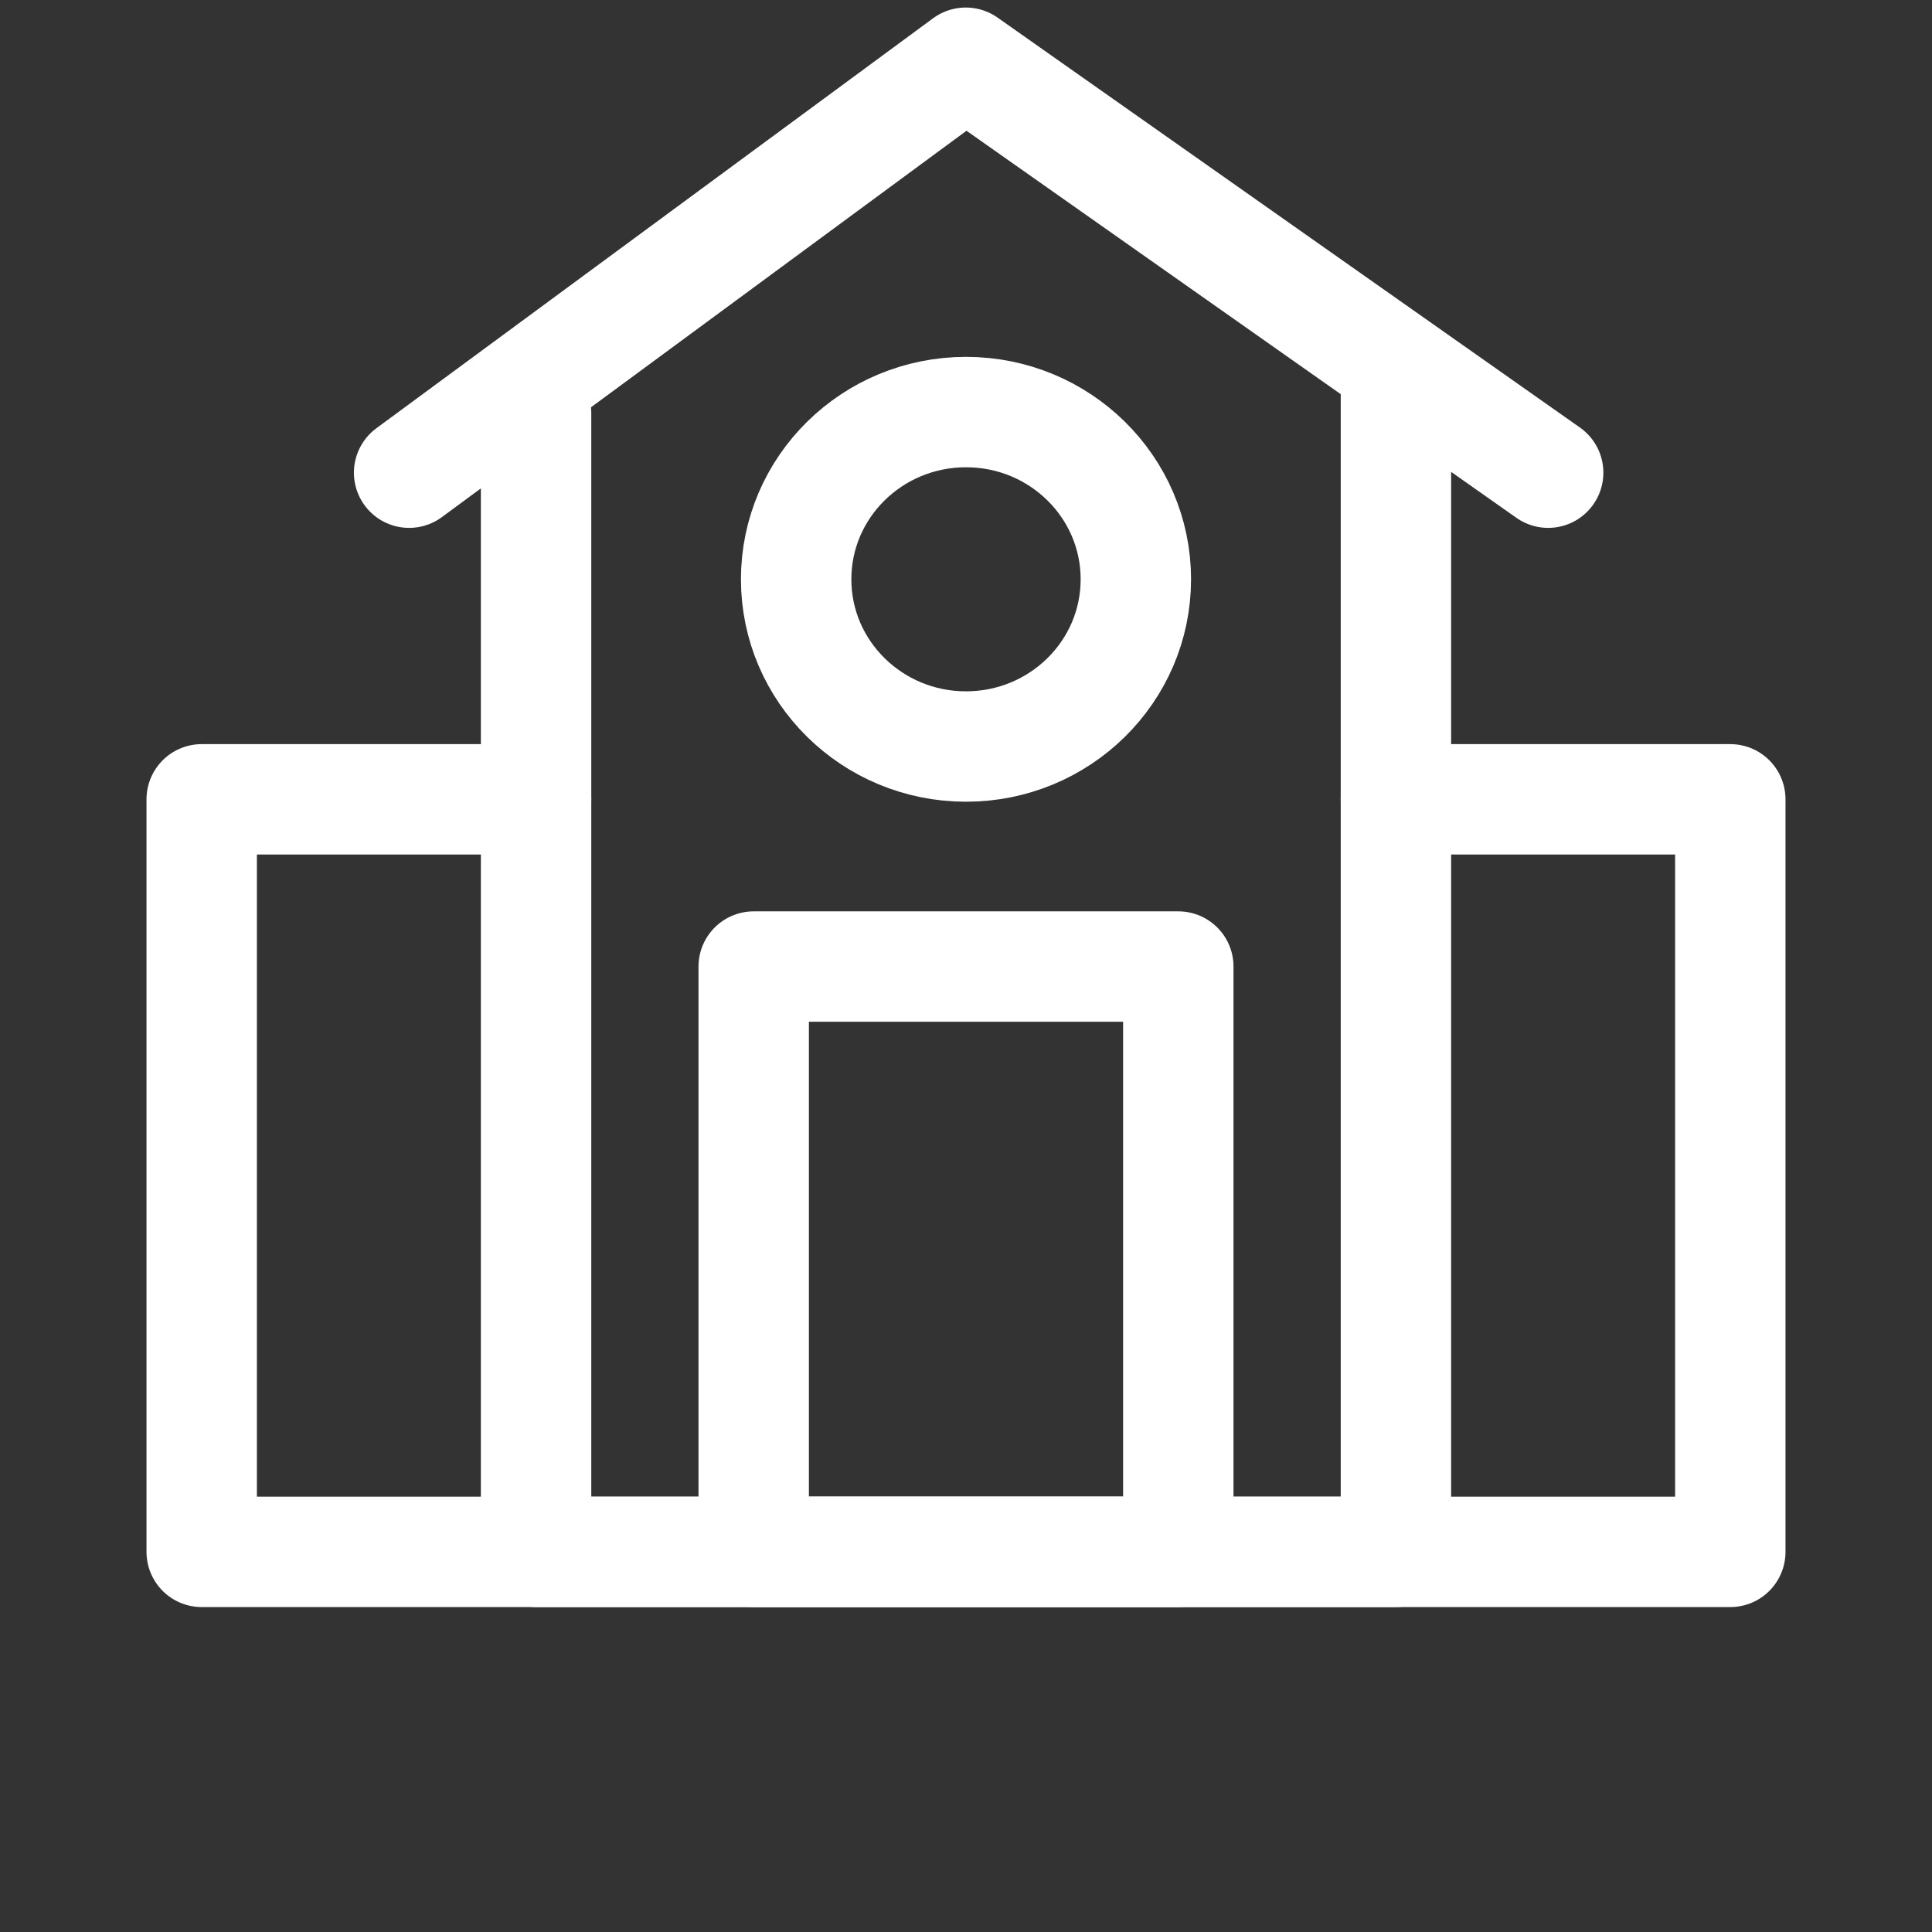 <svg width="70" height="70" viewBox="0 0 70 70" fill="none" xmlns="http://www.w3.org/2000/svg">
<rect x="0" y="0" width="70" height="70" fill="#333333" stroke="none"/>
<g clip-path="url(#clip0_271_14466)">
<path d="M50.577 14.215V56.227H19.423V14.972" stroke="white" stroke-width="4" stroke-linecap="round" stroke-linejoin="round"/>
<path d="M50.577 28.961H62.692V56.227H7.308V28.961H19.423" stroke="white" stroke-width="4" stroke-linecap="round" stroke-linejoin="round"/>
<path d="M56.093 17.126L34.992 2.273L14.823 17.126" stroke="white" stroke-width="4" stroke-linecap="round" stroke-linejoin="round"/>
<path d="M42.692 35.02H27.308V56.226H42.692V35.02Z" stroke="white" stroke-width="4" stroke-linecap="round" stroke-linejoin="round"/>
<path d="M35 27.048C38.399 27.048 41.154 24.335 41.154 20.989C41.154 17.642 38.399 14.93 35 14.93C31.601 14.93 28.846 17.642 28.846 20.989C28.846 24.335 31.601 27.048 35 27.048Z" stroke="white" stroke-width="4" stroke-linecap="round" stroke-linejoin="round"/>
</g>
<defs>
<clipPath id="clip0_271_14466">
<rect width="60" height="58.5" fill="white" transform="translate(5)"/>
</clipPath>
</defs>
</svg>
